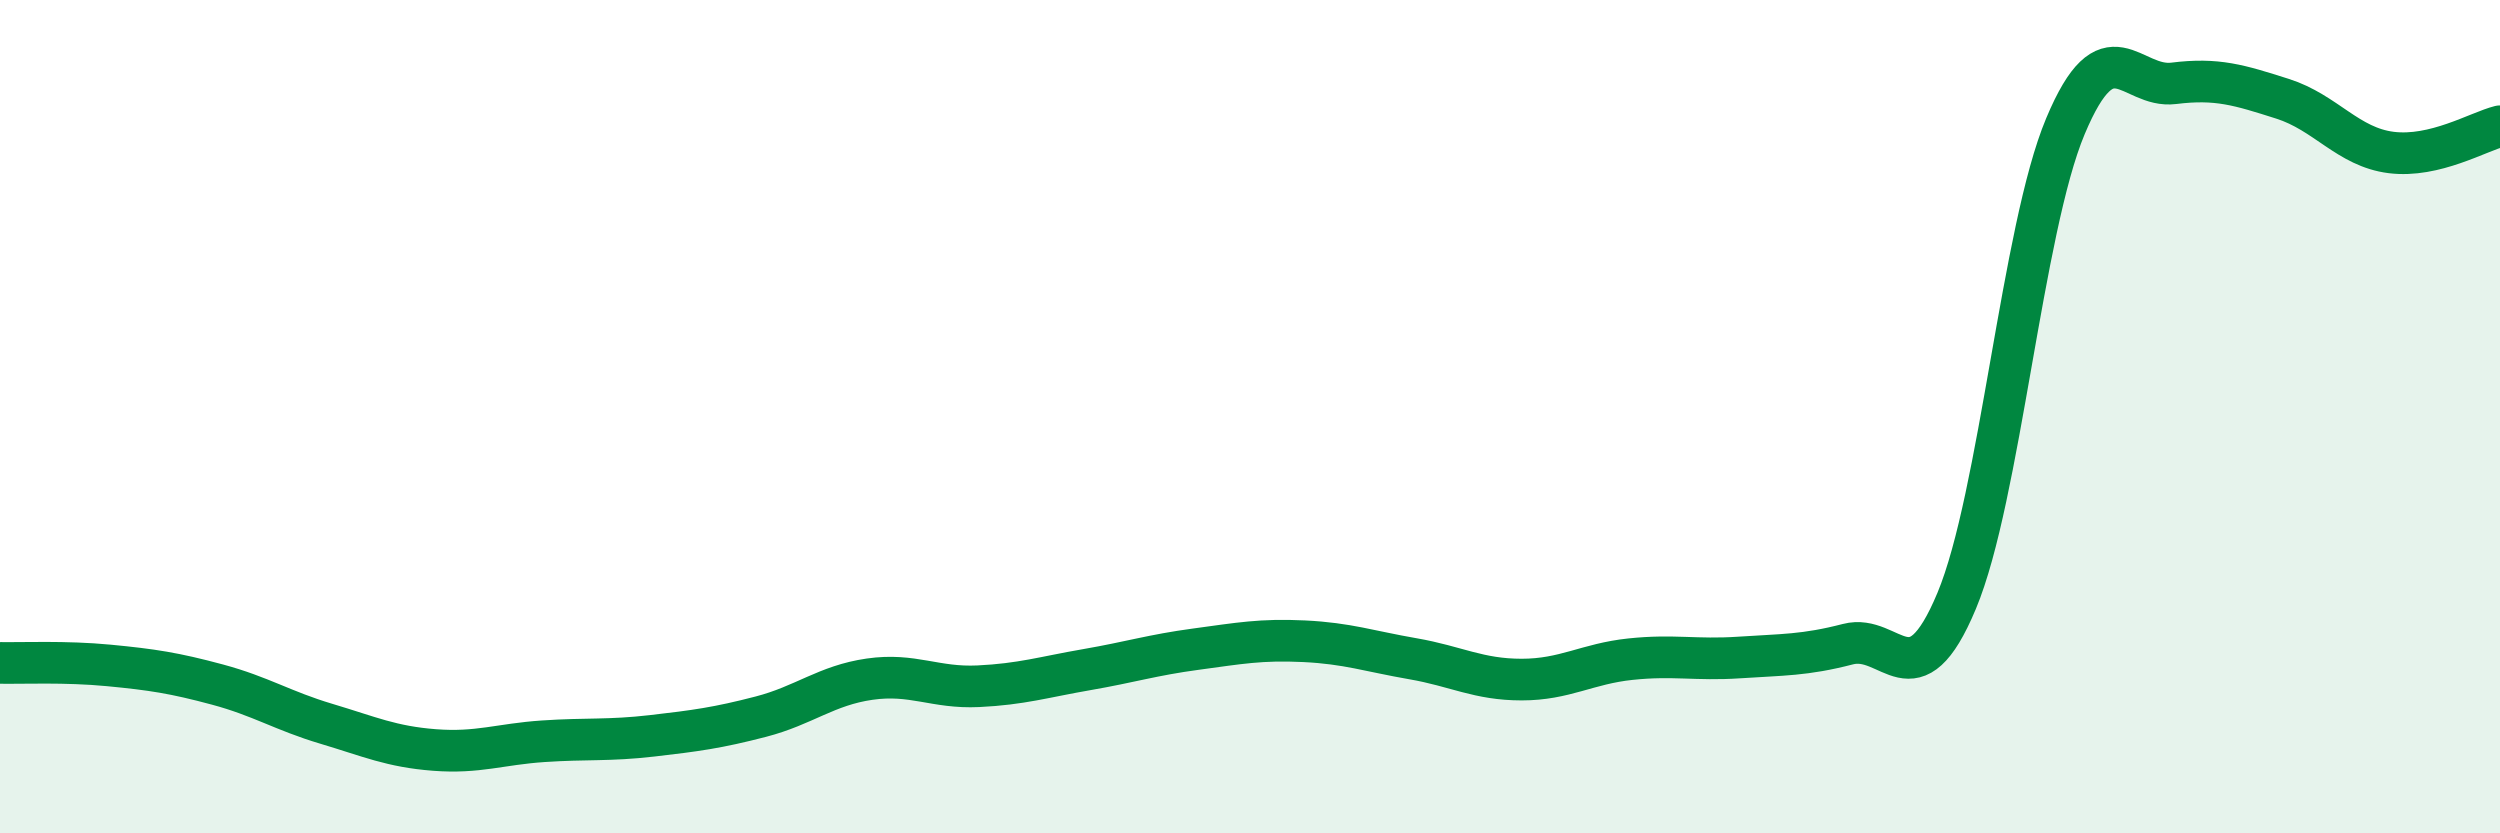
    <svg width="60" height="20" viewBox="0 0 60 20" xmlns="http://www.w3.org/2000/svg">
      <path
        d="M 0,15.91 C 0.52,15.92 1.57,15.87 2.61,15.97 C 3.65,16.07 4.18,16.15 5.22,16.43 C 6.26,16.71 6.79,17.06 7.83,17.37 C 8.87,17.68 9.39,17.92 10.43,18 C 11.47,18.08 12,17.86 13.04,17.79 C 14.08,17.72 14.61,17.78 15.65,17.66 C 16.69,17.54 17.22,17.47 18.26,17.2 C 19.3,16.93 19.83,16.45 20.87,16.3 C 21.91,16.15 22.44,16.52 23.48,16.47 C 24.52,16.42 25.05,16.25 26.09,16.07 C 27.13,15.89 27.66,15.72 28.7,15.58 C 29.74,15.44 30.26,15.34 31.3,15.39 C 32.34,15.44 32.87,15.63 33.91,15.81 C 34.95,15.99 35.48,16.31 36.52,16.31 C 37.56,16.31 38.09,15.93 39.13,15.82 C 40.17,15.71 40.7,15.85 41.74,15.78 C 42.78,15.71 43.31,15.73 44.35,15.46 C 45.39,15.19 45.92,16.91 46.96,14.42 C 48,11.93 48.53,5.51 49.57,3.03 C 50.61,0.55 51.13,2.13 52.17,2 C 53.21,1.87 53.74,2.04 54.78,2.37 C 55.82,2.7 56.35,3.53 57.39,3.66 C 58.43,3.79 59.48,3.16 60,3.03L60 20L0 20Z"
        fill="#008740"
        opacity="0.1"
        stroke-linecap="round"
        stroke-linejoin="round"
      />
      <path
        d="M 0,15.91 C 0.52,15.92 1.57,15.87 2.61,15.97 C 3.65,16.07 4.18,16.15 5.22,16.43 C 6.26,16.71 6.79,17.06 7.83,17.37 C 8.87,17.68 9.39,17.92 10.43,18 C 11.47,18.08 12,17.86 13.04,17.79 C 14.08,17.72 14.61,17.78 15.65,17.66 C 16.69,17.54 17.22,17.47 18.26,17.2 C 19.3,16.93 19.83,16.45 20.87,16.3 C 21.91,16.15 22.44,16.52 23.48,16.47 C 24.52,16.42 25.05,16.25 26.09,16.07 C 27.13,15.89 27.66,15.72 28.7,15.58 C 29.74,15.44 30.26,15.34 31.3,15.39 C 32.34,15.44 32.87,15.63 33.91,15.81 C 34.95,15.99 35.48,16.31 36.52,16.31 C 37.56,16.31 38.09,15.93 39.13,15.82 C 40.17,15.71 40.7,15.85 41.74,15.78 C 42.78,15.71 43.31,15.73 44.35,15.46 C 45.39,15.19 45.92,16.91 46.96,14.42 C 48,11.93 48.53,5.51 49.57,3.03 C 50.61,0.55 51.13,2.13 52.17,2 C 53.21,1.87 53.74,2.04 54.78,2.37 C 55.82,2.7 56.35,3.53 57.39,3.66 C 58.43,3.79 59.48,3.16 60,3.03"
        stroke="#008740"
        stroke-width="1"
        fill="none"
        stroke-linecap="round"
        stroke-linejoin="round"
      />
    </svg>
  
